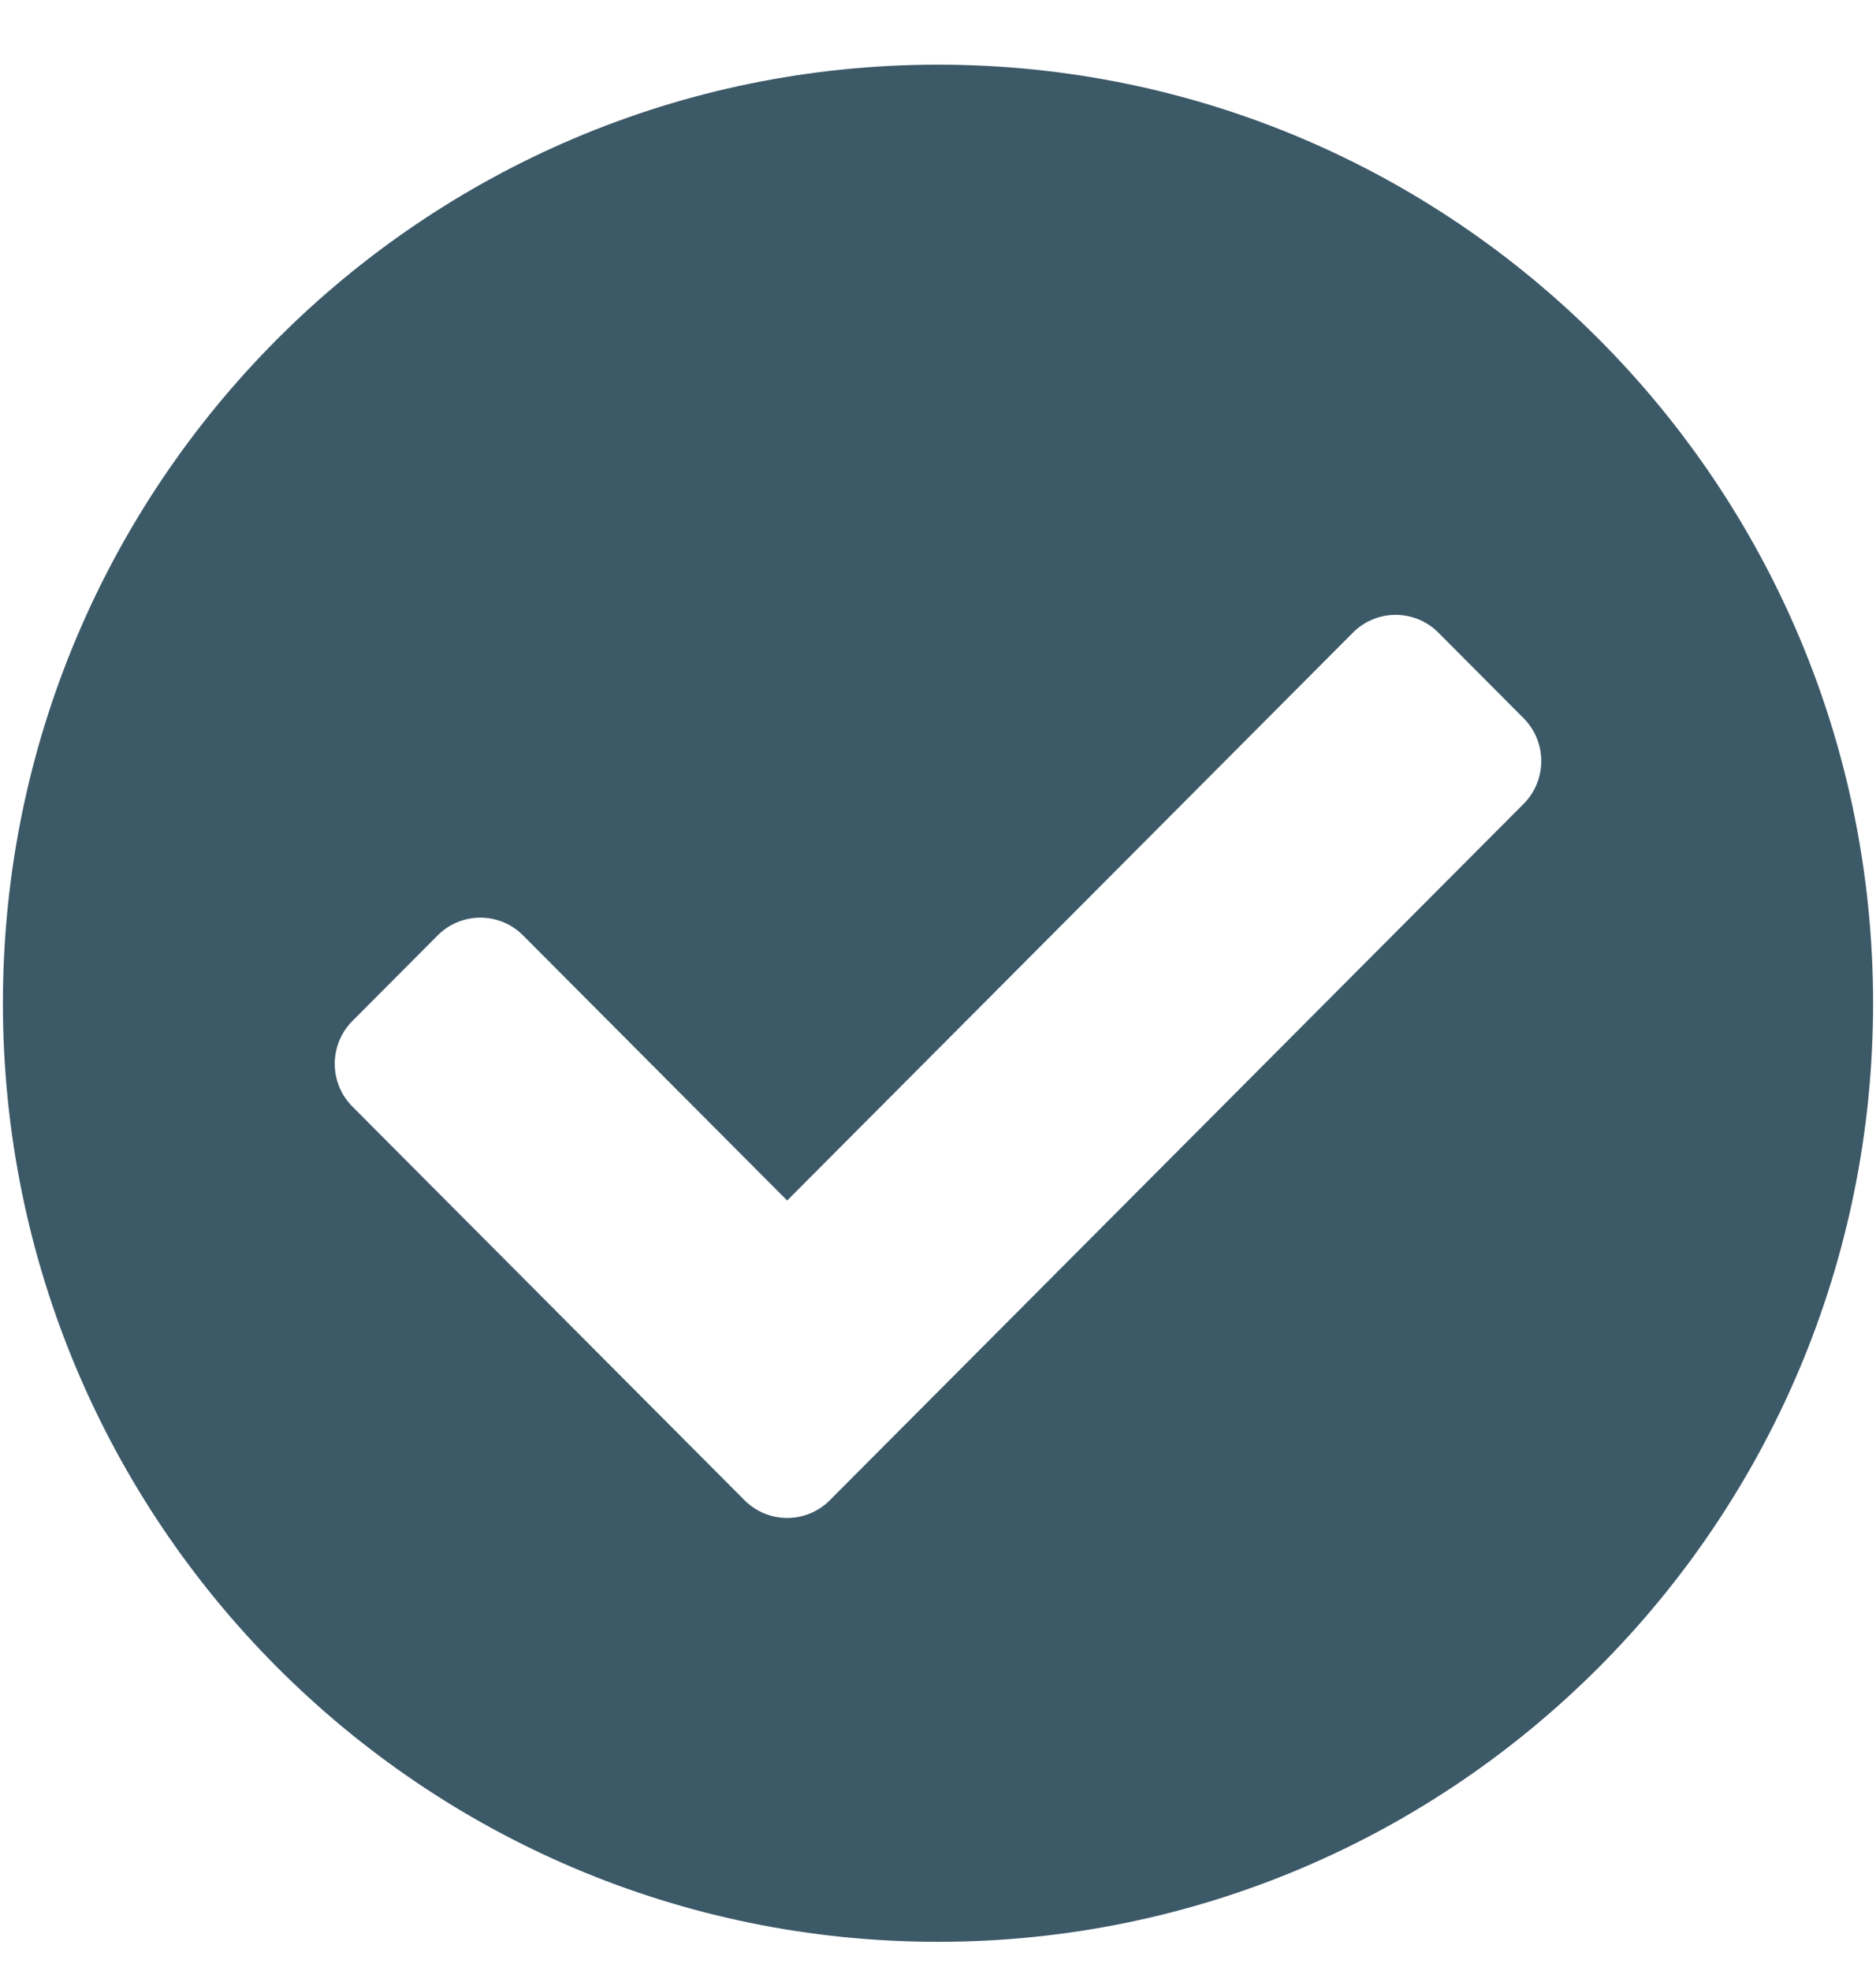 <svg width="20" height="21" viewBox="0 0 20 21" fill="none" xmlns="http://www.w3.org/2000/svg">
<path d="M19.969 10.689C19.969 16.212 15.506 20.689 10 20.689C4.494 20.689 0.031 16.212 0.031 10.689C0.031 5.166 4.494 0.689 10 0.689C15.506 0.689 19.969 5.166 19.969 10.689ZM8.847 15.984L16.243 8.565C16.494 8.313 16.494 7.904 16.243 7.652L15.334 6.74C15.083 6.488 14.675 6.488 14.424 6.74L8.392 12.791L5.576 9.966C5.325 9.714 4.918 9.714 4.666 9.966L3.757 10.878C3.506 11.13 3.506 11.539 3.757 11.79L7.937 15.984C8.189 16.236 8.596 16.236 8.847 15.984Z" fill="#3C5968"/>
</svg>
